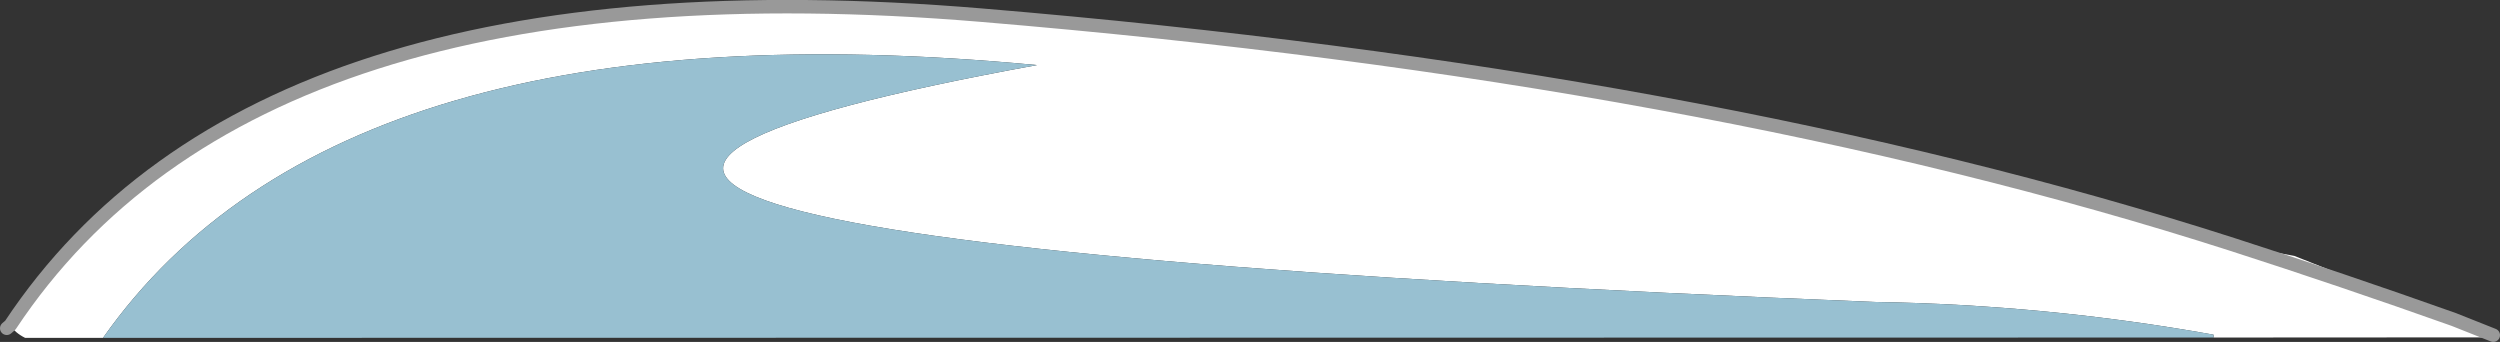 <?xml version="1.0" encoding="UTF-8" standalone="no"?>
<svg xmlns:xlink="http://www.w3.org/1999/xlink" height="101.4px" width="741.4px" xmlns="http://www.w3.org/2000/svg">
  <rect width="100%" height="100%" fill="#333333" stroke="none"/>
  <g transform="matrix(1.0, 0.0, 0.0, 1.0, 183.65, -224.5)">
    <path d="M472.8 324.6 L472.8 323.75 Q423.2 314.85 372.45 314.05 -147.55 293.35 123.9 243.8 -82.4 224.25 -153.1 324.7 L-176.2 324.7 Q-179.2 323.2 -180.6 320.95 -107.75 211.05 107.45 229.0 322.6 246.95 478.4 297.0 L496.8 300.4 544.05 319.25 555.75 323.9 557.45 324.55 472.8 324.6 M478.4 297.0 Q510.55 307.35 544.05 319.25 510.55 307.35 478.4 297.0" fill="#ffffff" fill-rule="evenodd" stroke="none"/>
    <path d="M-153.1 324.7 Q-82.4 224.25 123.9 243.8 -147.55 293.35 372.45 314.05 423.2 314.85 472.8 323.75 L472.8 324.6 -153.1 324.7" fill="#98c0d1" fill-rule="evenodd" stroke="none"/>
    <path d="M555.75 323.9 L544.05 319.25 Q510.55 307.35 478.4 297.0 322.6 246.95 107.45 229.0 -107.75 211.05 -180.6 320.95 L-181.65 321.85" fill="none" stroke="#999999" stroke-linecap="round" stroke-linejoin="round" stroke-width="4.0"/>
  </g>
</svg>
